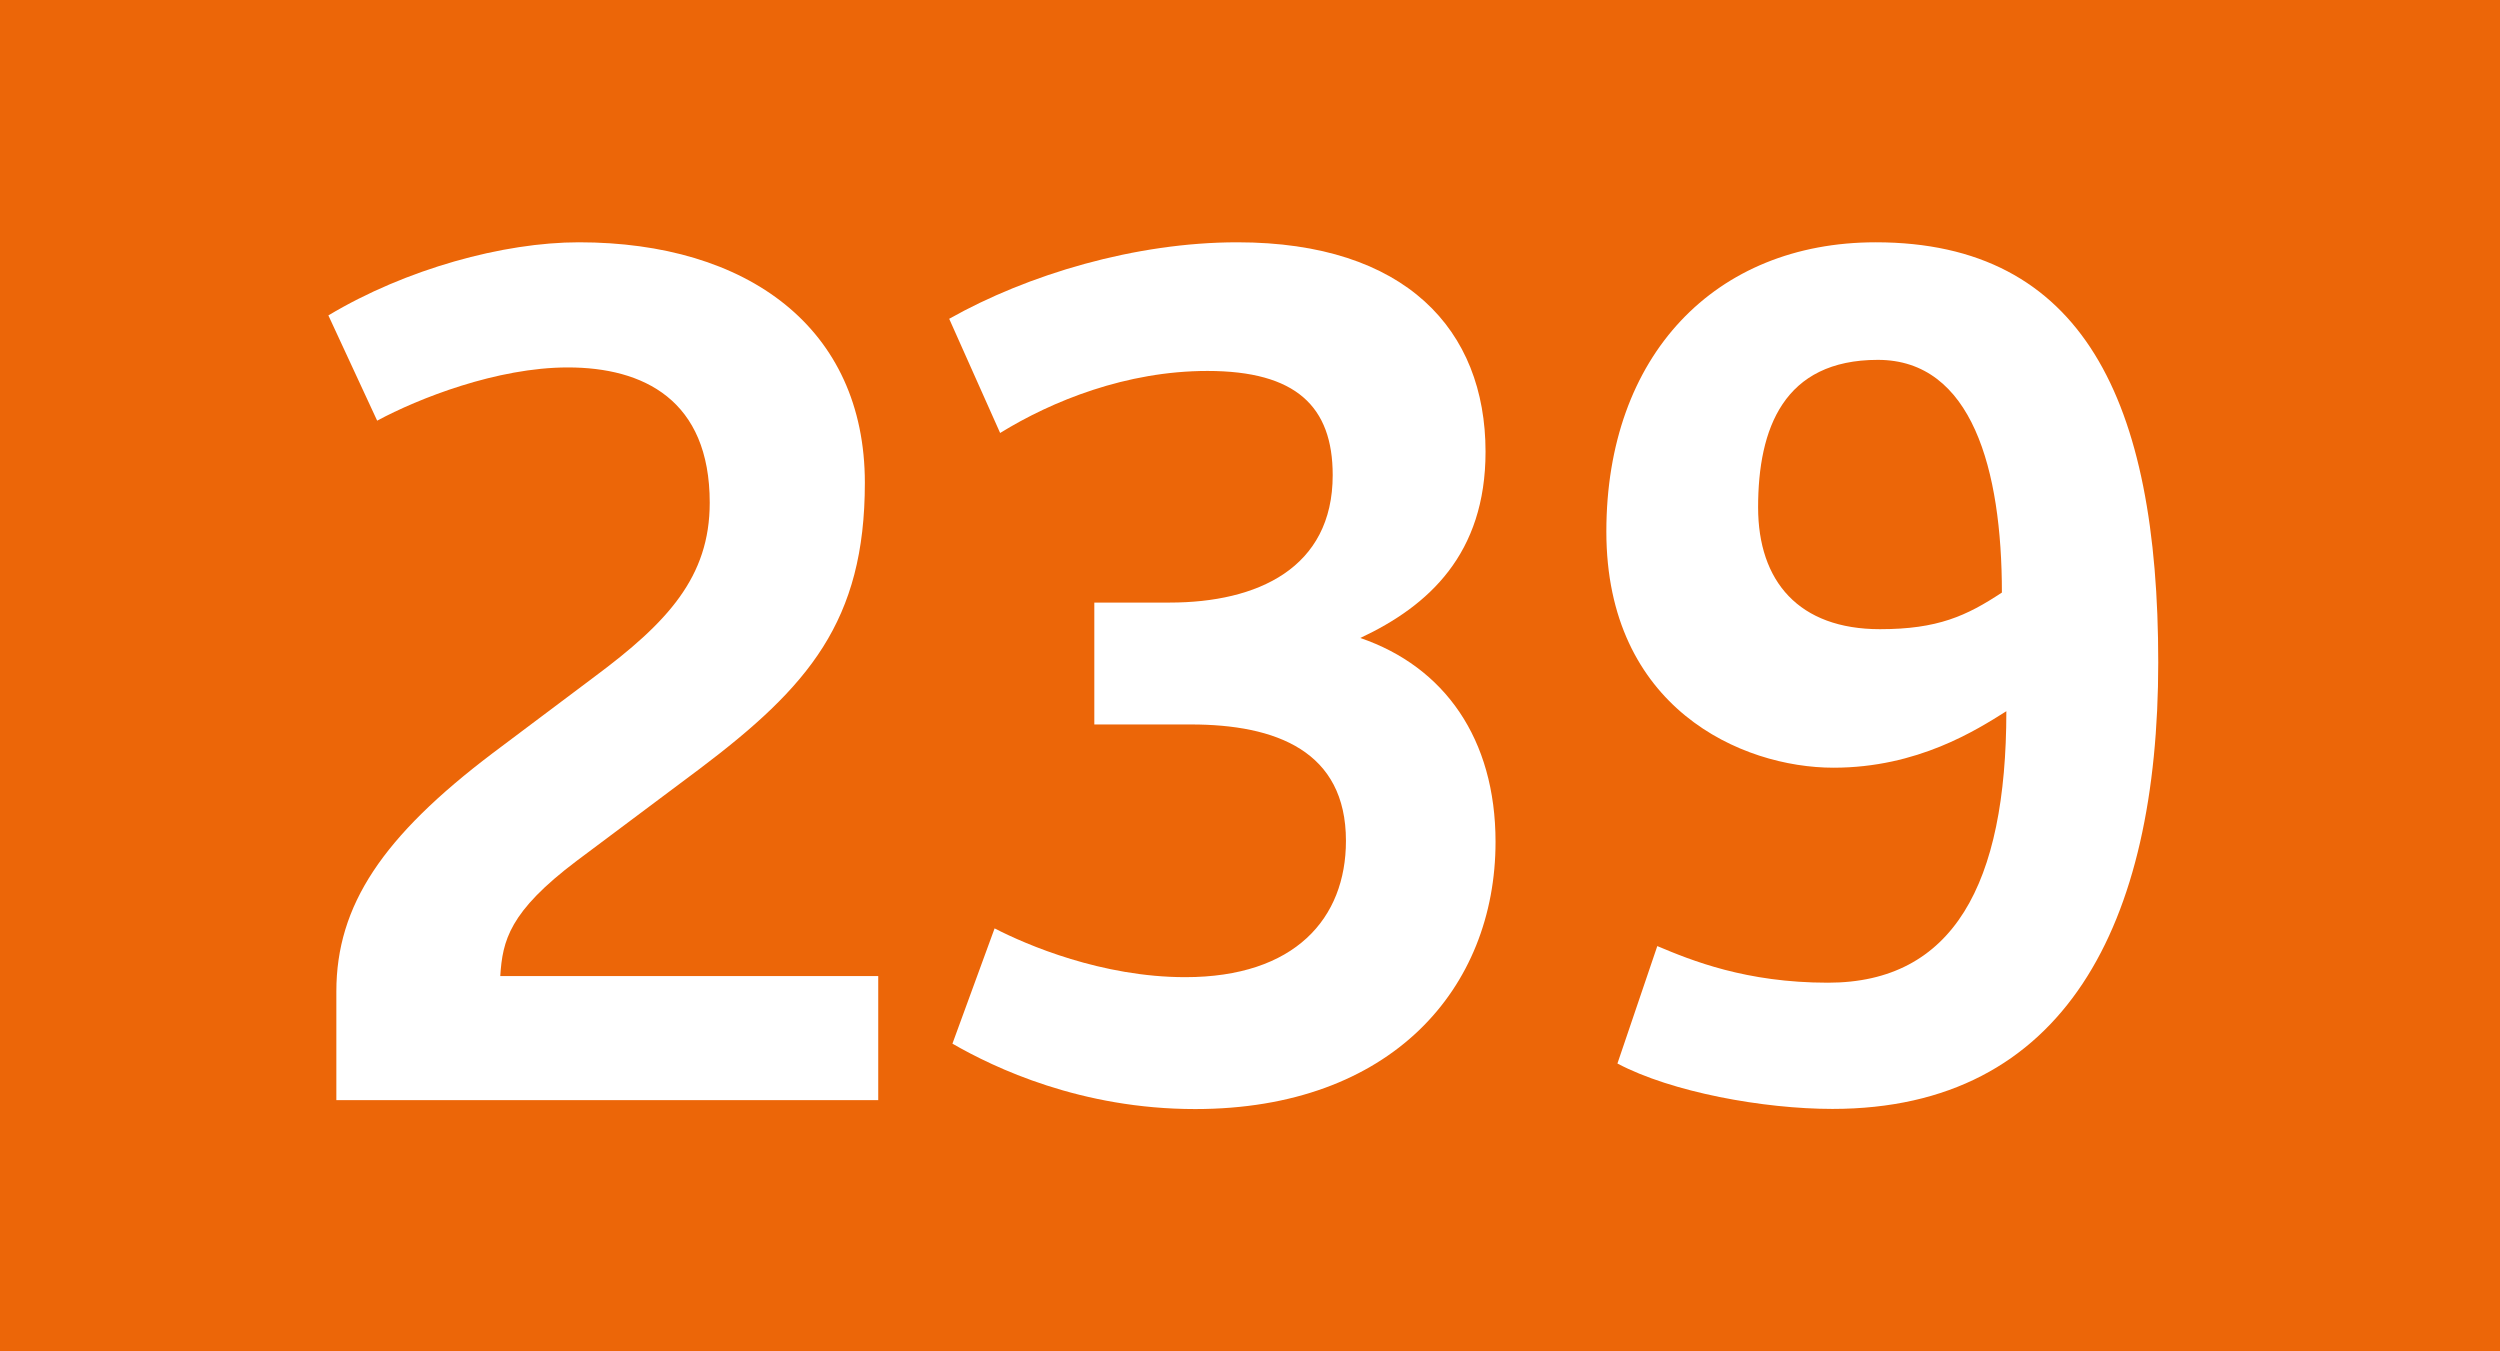 <?xml version="1.0" encoding="UTF-8"?>
<svg id="Calque_1" data-name="Calque 1" xmlns="http://www.w3.org/2000/svg" viewBox="0 0 185 100">
  <defs>
    <style>
      .cls-1 {
        fill: #fff;
      }

      .cls-1, .cls-2 {
        stroke-width: 0px;
      }

      .cls-2 {
        fill: #ec6608;
      }
    </style>
  </defs>
  <g id="BUS239">
    <rect class="cls-2" width="185" height="100"/>
    <g>
      <path class="cls-1" d="M24.89,73.37c0-6.39,3.44-11.48,11.56-17.63l7.54-5.66c5.41-4.02,8.53-7.38,8.53-12.88,0-7.62-4.92-10.01-10.5-10.01-5.25,0-11.07,2.3-14.11,3.94l-3.61-7.79c5.74-3.44,12.96-5.41,18.54-5.41,12.46,0,21.16,6.32,21.16,17.8,0,10.25-4.18,15.09-12.22,21.16l-9.1,6.81c-5,3.77-5.49,5.9-5.66,8.53h27.97v9.18H24.89v-8.04h0Z"/>
      <path class="cls-1" d="M73.6,68.7c2.38,1.23,7.95,3.61,14.11,3.61,8.12,0,11.89-4.35,11.89-10.09,0-6.64-5.17-8.61-11.48-8.61h-7.14v-9.02h5.58c6.48,0,12.06-2.54,12.06-9.43,0-5.08-2.71-7.71-9.27-7.71-5.99,0-11.48,2.21-15.34,4.59l-3.77-8.45c5.82-3.28,13.78-5.66,21.32-5.66,12.46,0,18.37,6.48,18.37,15.5,0,7.54-4.18,11.4-9.27,13.78,6.23,2.13,10.01,7.46,10.01,15.09,0,10.83-7.71,19.77-22.23,19.77-8.45,0-14.84-3.04-17.96-4.84l3.12-8.53Z"/>
      <path class="cls-1" d="M122.64,70.01c2.54,1.07,6.56,2.71,12.63,2.71,9.27,0,13.2-7.3,13.2-20.09-2.21,1.39-6.56,4.18-12.79,4.18-6.81,0-16.81-4.43-16.81-17.47s8.04-21.41,19.93-21.41c15.33,0,20.91,11.73,20.91,31.08s-6.89,33.05-24.11,33.05c-5.08,0-11.89-1.23-15.91-3.36l2.95-8.69ZM148.14,43.85c0-9.1-2.21-17.22-9.18-17.22s-8.86,5.08-8.86,10.91c0,5.5,3.03,9.02,9.02,9.02,4.27,0,6.4-.98,9.02-2.71Z"/>
    </g>
  </g>
</svg>